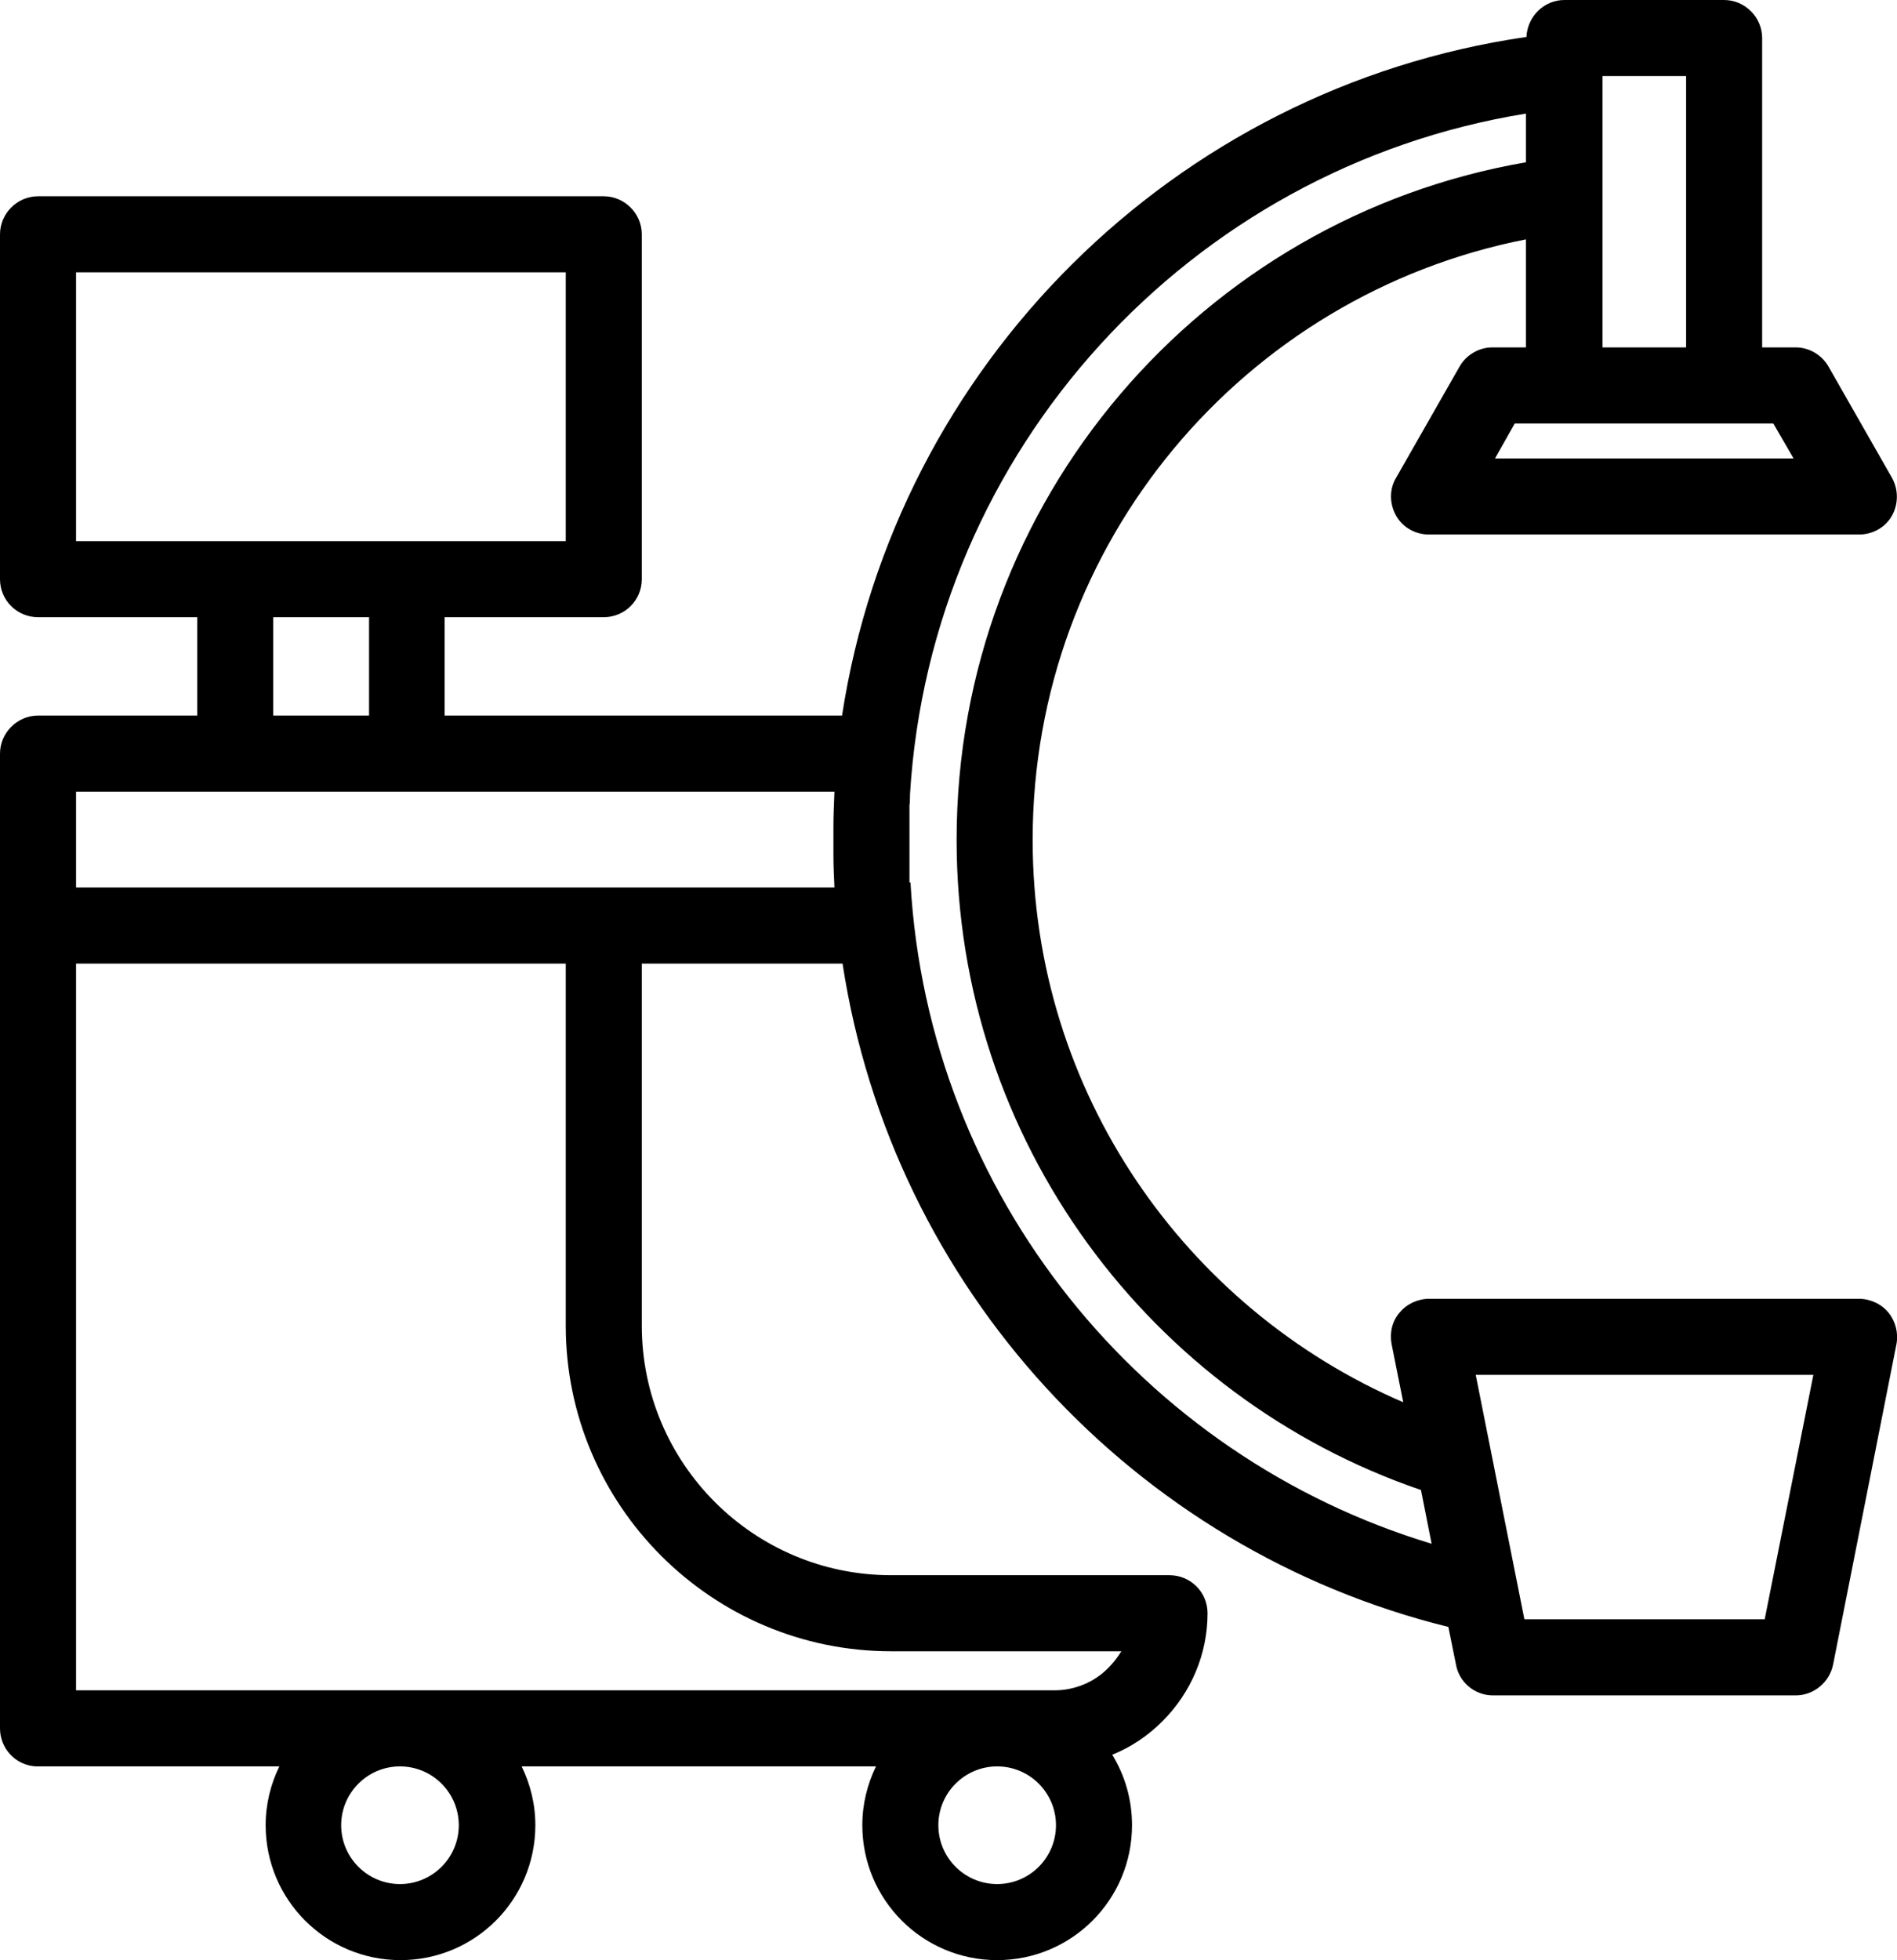 <?xml version="1.0" encoding="UTF-8"?>
<svg id="Ebene_2" data-name="Ebene 2" xmlns="http://www.w3.org/2000/svg" viewBox="0 0 37.42 38.65">
  <defs>
    <style>
      .cls-1 {
        fill-rule: evenodd;
      }
    </style>
  </defs>
  <g id="Ebene_1-2" data-name="Ebene 1">
    <path class="cls-1" d="M30.11.73c.02-.41.35-.73.75-.73h3.15c.41,0,.75.34.75.75v6.1h.66c.27,0,.52.15.65.38l1.25,2.19c.13.23.13.52,0,.75-.13.23-.38.37-.65.37h-8.48c-.27,0-.52-.14-.65-.37s-.14-.52,0-.75l1.25-2.19c.13-.23.38-.38.65-.38h.66v-2.13c-5.55,1.09-9.73,5.97-9.73,11.84,0,4.97,3.01,9.24,7.31,11.09l-.23-1.15c-.04-.22.01-.45.16-.62.14-.17.36-.27.58-.27h8.48c.22,0,.44.1.58.27.14.17.2.4.16.62l-1.25,6.32c-.07.35-.38.61-.74.61h-5.97c-.36,0-.67-.26-.73-.61l-.15-.74c-6.2-1.53-10.97-6.68-11.95-13.08h-3.96v7.14c0,2.71,2.2,4.92,4.92,4.92h5.49c.41,0,.75.33.75.75h0c0,.8-.32,1.56-.89,2.13-.29.29-.62.51-.99.66.25.41.39.88.39,1.39,0,1.47-1.19,2.66-2.66,2.66s-2.66-1.19-2.66-2.66c0-.42.1-.81.27-1.16h-6.99c.17.35.27.74.27,1.16,0,1.47-1.19,2.66-2.66,2.66s-2.66-1.19-2.66-2.66c0-.42.1-.81.27-1.16H.71c-.4-.02-.71-.35-.71-.75V14.86c0-.41.34-.75.75-.75h3.14v-1.94H.75c-.41,0-.75-.33-.75-.75v-6.8c0-.41.34-.75.75-.75h11.16c.41,0,.75.34.75.75v6.8c0,.42-.34.75-.75.75h-3.14v1.94h7.84c1.06-6.91,6.55-12.37,13.49-13.38ZM19.67,34.83c.64,0,1.16.52,1.16,1.16s-.52,1.16-1.16,1.16-1.16-.52-1.16-1.16.52-1.16,1.16-1.16ZM7.89,34.83c.64,0,1.16.52,1.16,1.16s-.52,1.16-1.16,1.16-1.16-.52-1.16-1.16.52-1.16,1.16-1.16ZM11.16,19H1.5v14.33h19.3c.4,0,.79-.16,1.07-.45.1-.1.18-.21.25-.32h-4.54c-3.54,0-6.42-2.88-6.42-6.42v-7.14ZM29.11,27.11l.96,4.82h4.74l.96-4.82h-6.65ZM17.96,17.4c.35,6.18,4.58,11.32,10.28,13.04l-.21-1.06c-5.33-1.82-9.16-6.88-9.16-12.82,0-6.7,4.85-12.26,11.23-13.36v-.96c-6.62,1.07-11.74,6.62-12.15,13.43v.05s0,.1-.01.16v.05s0,.05,0,.05v.04s0,.07,0,.07v.05s0,.05,0,.05v.07s0,.04,0,.04v.06s0,.05,0,.05v.05s0,.05,0,.05v.2s0,.06,0,.06v.05s0,.05,0,.05v.05s0,.05,0,.05v.06s0,.05,0,.05v.04s0,.05,0,.05v.04s0,.04,0,.04v.04s0,.03,0,.03c0,.01,0,.02,0,.04v.04ZM1.5,15.61v1.89h14.96c-.01-.21-.02-.43-.02-.65v-.02s0-.04,0-.04v-.06s0-.05,0-.05v-.32s0-.04,0-.04c0-.24.01-.47.02-.71H1.5ZM7.28,12.17h-1.89v1.94h1.89v-1.94ZM1.5,5.37v5.3h9.66v-5.3H1.5ZM29.88,8.35l-.39.69h5.89l-.4-.69h-5.1ZM31.61,1.5v5.35h1.65V1.5h-1.65Z"/>
  </g>
</svg>